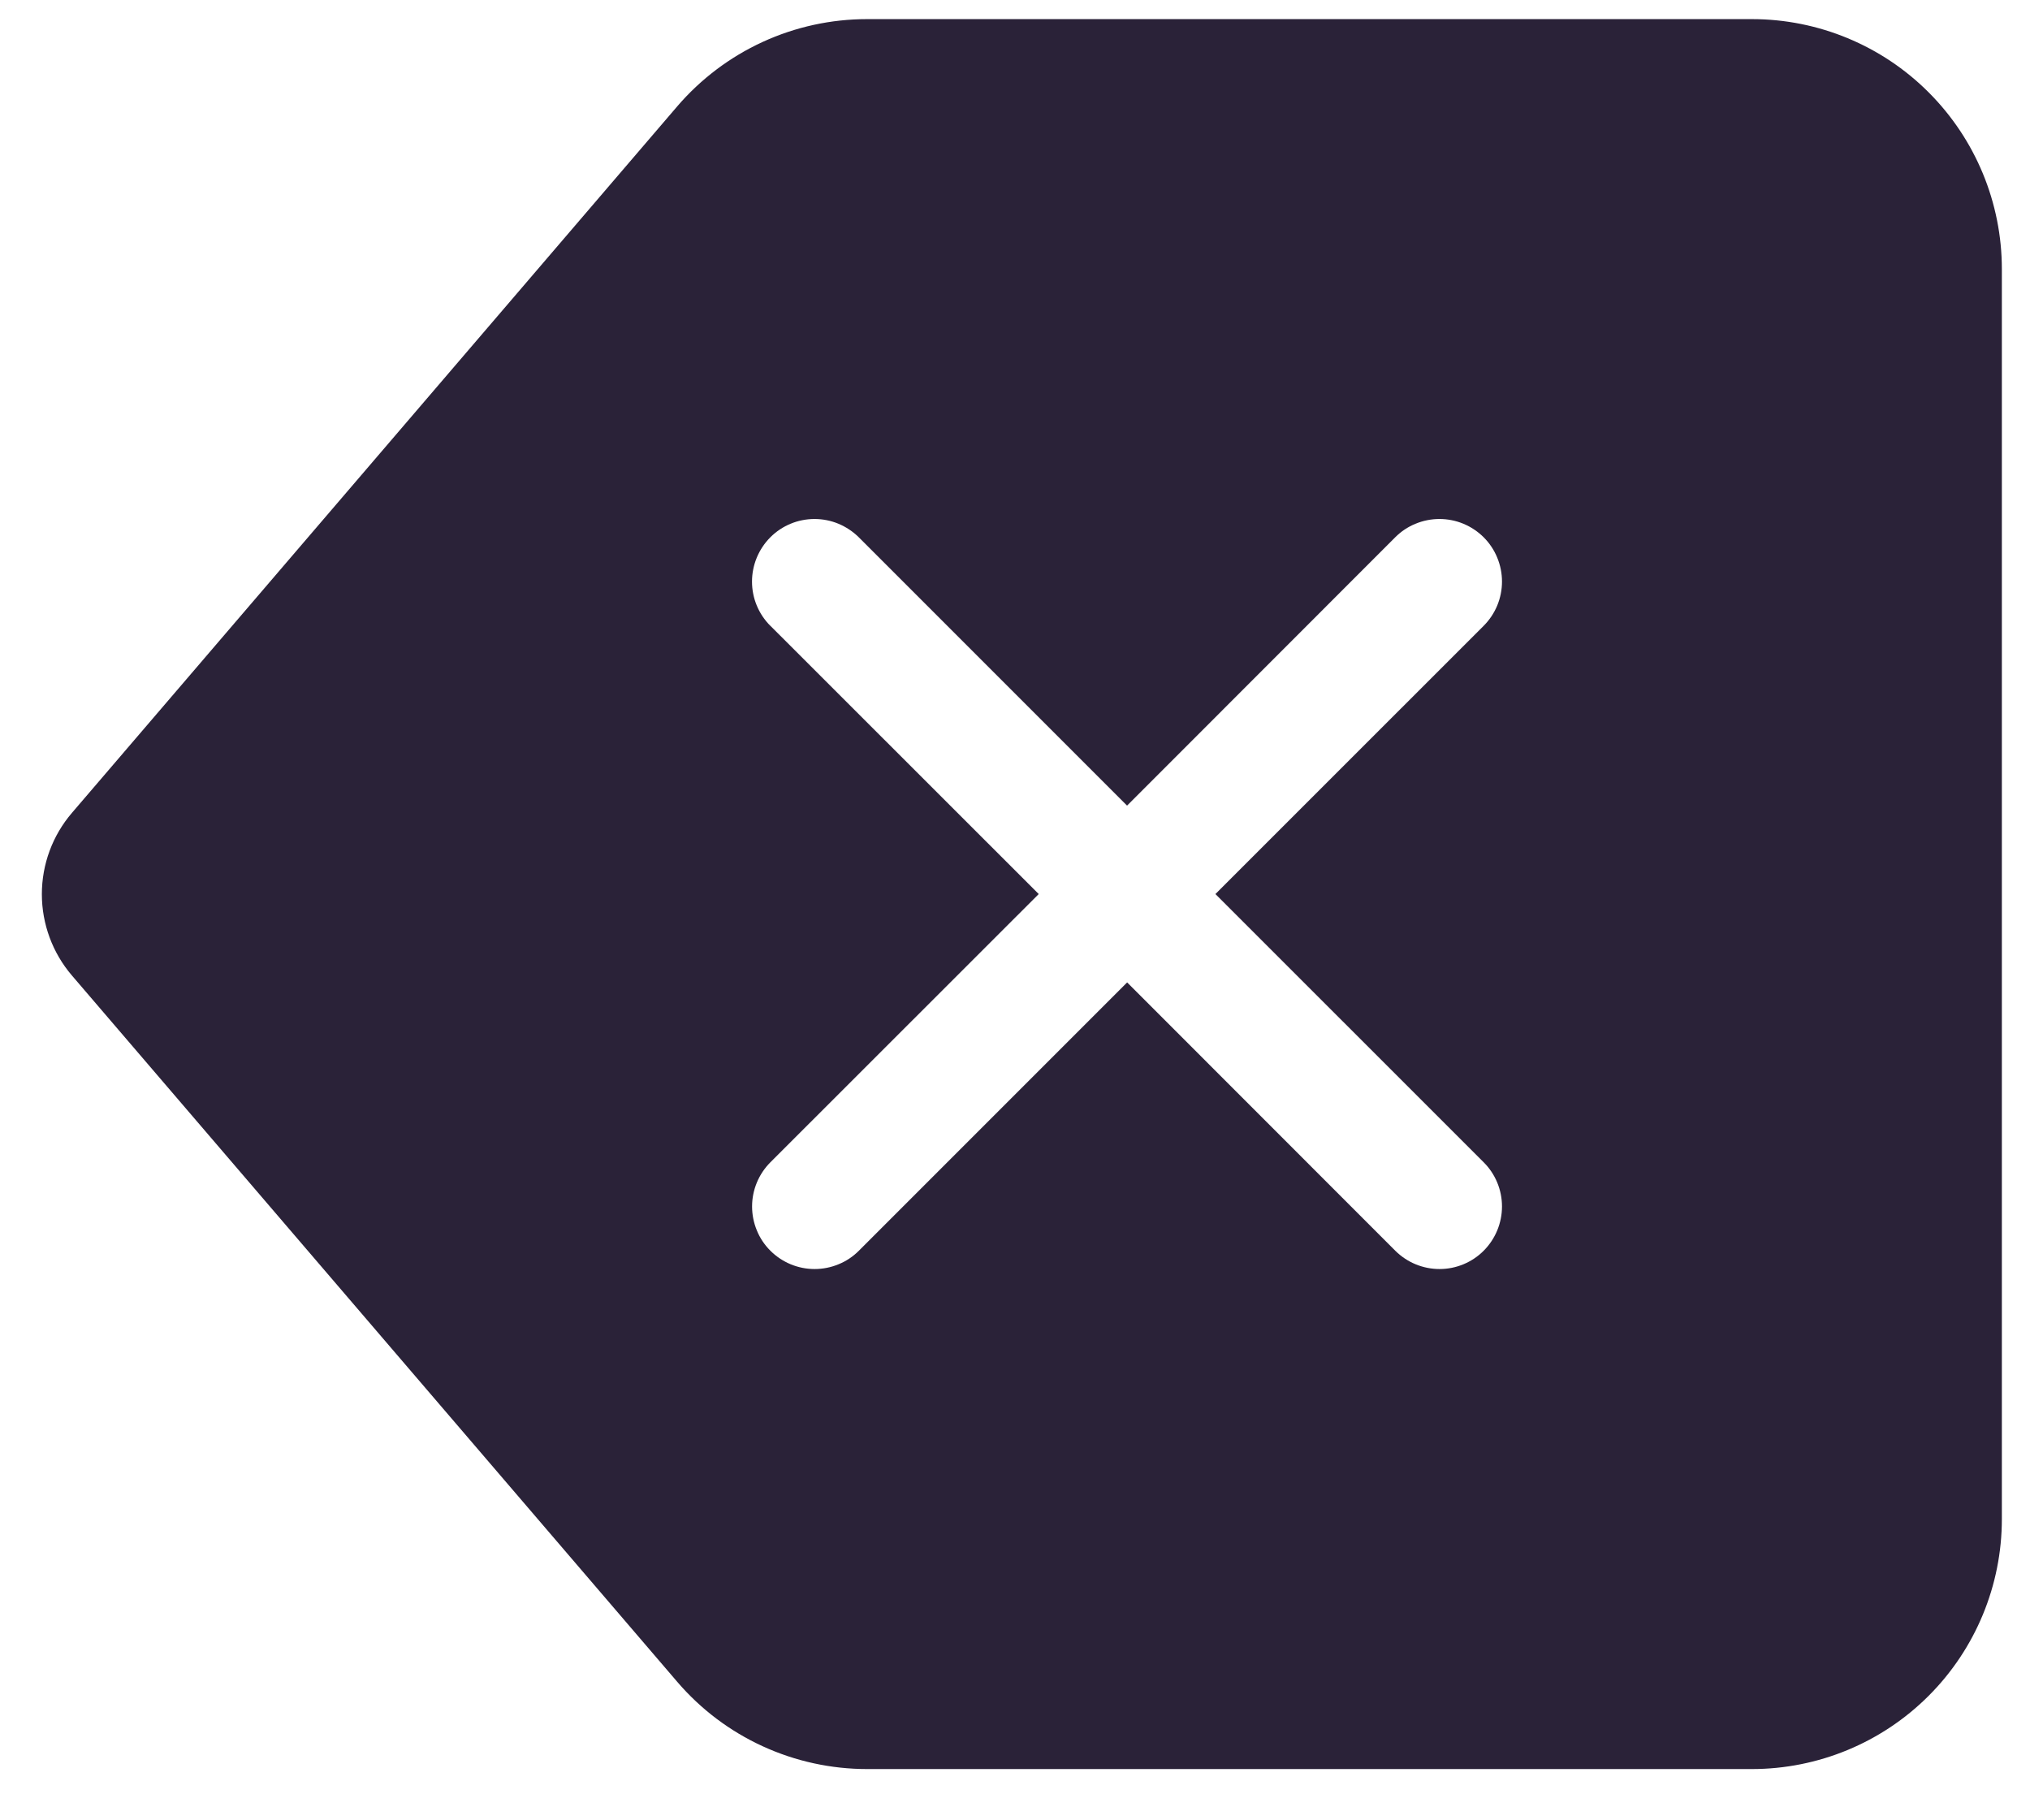 <svg xmlns="http://www.w3.org/2000/svg" fill="none" viewBox="0 0 29 26">
  <path fill="#2A2238" d="M28.598 3.844c0-.947-.376-1.855-1.046-2.525C26.883.649 25.974.273 25.027.273H12.387c-.515-0-1.024.111-1.492.326-.468.215-.884.529-1.22.92L1.028 11.61c-.278.324-.43.736-.43 1.162 0 .426.153.839.43 1.162L9.675 24.022c.335.391.751.705 1.22.92.468.215.977.326 1.492.326h12.64c.947 0 1.855-.376 2.525-1.046.67-.67 1.046-1.578 1.046-2.525V3.844ZM11.005 8.939c-.083-.083-.149-.181-.194-.29-.045-.108-.068-.224-.068-.342 0-.117.023-.233.068-.342s.111-.207.193-.29c.083-.083.181-.149.29-.194.108-.045.225-.068.342-.068.117-0.0.234.023.342.068.108.045.207.111.29.193l3.833 3.833 3.831-3.833c.083-.083.181-.149.29-.193.108-.045.225-.068.342-.068.117 0.0.233.023.342.068.108.045.207.111.29.194.083.083.149.182.193.29.045.108.068.225.068.342-0.0.117-.023.233-.068.342-.045.108-.111.207-.194.29l-3.832 3.831 3.832 3.831c.168.167.262.395.262.631 0.0.237-.094.464-.261.632-.167.168-.395.262-.631.262-.237 0-.464-.094-.632-.261l-3.831-3.833-3.833 3.833c-.083.083-.181.149-.29.193-.108.045-.225.068-.342.068-.117 0-.233-.023-.342-.068-.108-.045-.207-.111-.29-.194-.083-.083-.149-.181-.193-.29-.045-.108-.068-.225-.068-.342 0-.237.095-.464.262-.631l3.833-3.831-3.833-3.831Z"/>
</svg>
